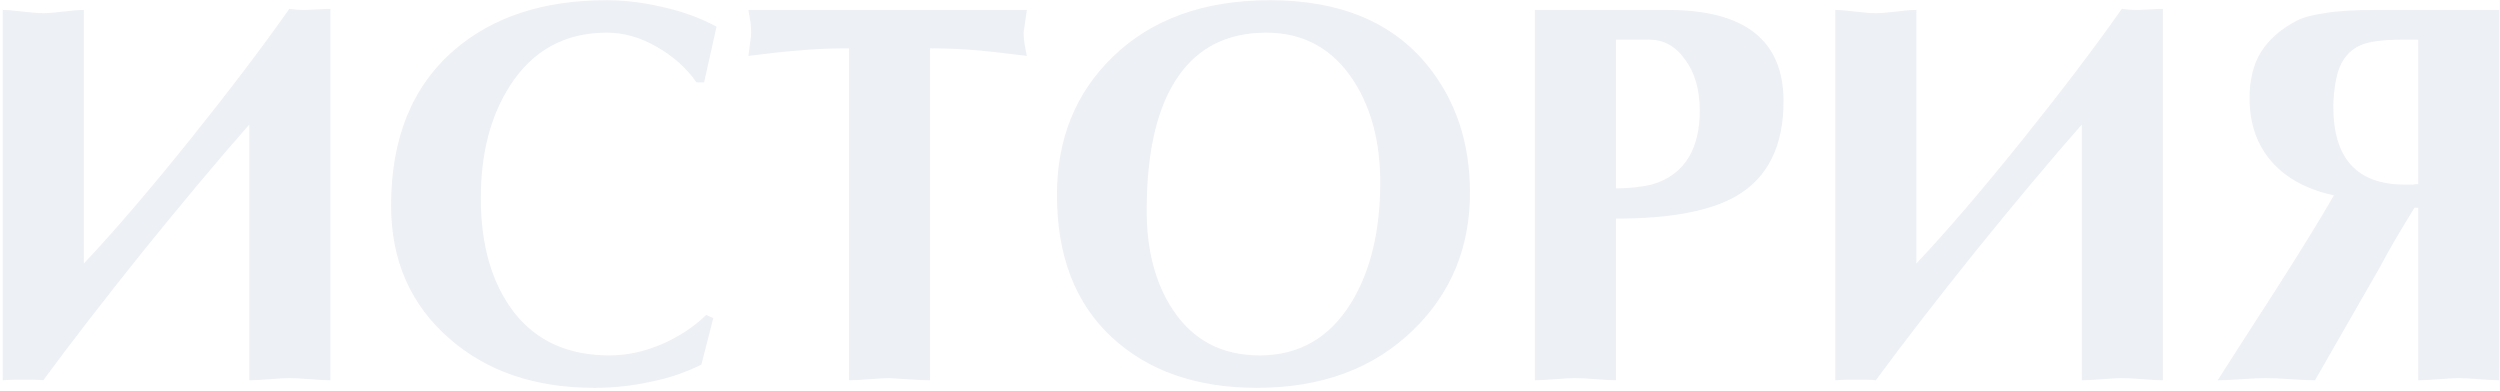 <?xml version="1.0" encoding="UTF-8"?> <svg xmlns="http://www.w3.org/2000/svg" width="800" height="125" viewBox="0 0 800 125" fill="none"> <path opacity="0.4" d="M0.878 121.692V3.187C2.262 3.187 4.396 3.36 7.279 3.706C10.162 4.052 12.354 4.225 13.853 4.225C15.237 4.225 17.371 4.052 20.254 3.706C23.137 3.36 25.329 3.187 26.828 3.187V84.324C36.516 74.059 47.934 60.738 61.082 44.361C73.653 28.676 84.149 14.836 92.568 2.841C94.413 3.072 95.913 3.187 97.066 3.187C97.989 3.187 99.43 3.129 101.391 3.014C103.352 2.899 104.793 2.841 105.716 2.841V121.692C104.332 121.692 102.198 121.577 99.315 121.346C96.432 121.115 94.183 121 92.568 121C91.299 121 89.223 121.115 86.34 121.346C83.457 121.577 81.265 121.692 79.766 121.692V39.863C69.732 51.281 58.372 64.833 45.685 80.518C33.114 96.203 22.503 109.928 13.853 121.692C13.046 121.577 12.123 121.519 11.085 121.519C10.047 121.519 9.297 121.519 8.836 121.519C7.452 121.519 6.068 121.519 4.684 121.519C3.415 121.519 2.147 121.577 0.878 121.692ZM226.006 100.759L228.255 101.797L224.449 116.675C219.375 119.212 213.896 121.058 208.014 122.211C202.248 123.48 196.308 124.114 190.195 124.114C171.281 124.114 155.826 118.866 143.831 108.371C131.375 97.53 125.147 83.344 125.147 65.813C125.147 44.246 131.894 27.638 145.388 15.989C157.729 5.378 173.933 0.073 194.001 0.073C199.999 0.073 206.111 0.823 212.339 2.322C218.567 3.706 224.219 5.782 229.293 8.55L225.314 26.369H222.892C219.663 21.756 215.396 17.95 210.09 14.951C204.9 11.952 199.595 10.453 194.174 10.453C180.796 10.453 170.473 16.104 163.207 27.407C156.979 37.095 153.865 49.09 153.865 63.391C153.865 78.615 157.441 90.84 164.591 100.067C171.742 109.178 181.891 113.734 195.039 113.734C200.46 113.734 205.938 112.581 211.474 110.274C217.126 107.852 221.97 104.68 226.006 100.759ZM297.627 15.47V121.692C296.128 121.692 293.59 121.577 290.015 121.346C286.555 121.115 284.767 121 284.652 121C283.268 121 281.134 121.115 278.251 121.346C275.368 121.577 273.176 121.692 271.677 121.692V15.47C265.564 15.47 260.201 15.701 255.588 16.162C251.09 16.508 245.727 17.085 239.499 17.892C239.73 16.277 239.903 14.893 240.018 13.74C240.249 12.471 240.364 11.376 240.364 10.453C240.364 8.838 240.249 7.454 240.018 6.301C239.787 5.032 239.614 3.994 239.499 3.187H328.594C328.248 5.609 327.902 8.031 327.556 10.453C327.556 11.606 327.671 12.875 327.902 14.259C328.133 15.528 328.363 16.739 328.594 17.892C320.175 16.854 315.1 16.277 313.37 16.162C308.18 15.701 302.932 15.47 297.627 15.47ZM470.396 61.661C470.396 79.192 464.341 93.839 452.231 105.603C439.544 117.944 422.879 124.114 402.234 124.114C382.858 124.114 367.346 118.693 355.697 107.852C344.048 97.011 338.224 81.844 338.224 62.353C338.224 44.476 344.164 29.771 356.043 18.238C368.499 6.128 385.28 0.073 406.386 0.073C428.645 0.073 445.426 6.993 456.729 20.833C465.84 32.02 470.396 45.63 470.396 61.661ZM405.175 10.453C392.95 10.453 383.608 15.066 377.149 24.293C370.344 33.981 366.942 48.34 366.942 67.37C366.942 80.057 369.71 90.61 375.246 99.029C381.705 108.832 390.989 113.734 403.099 113.734C415.67 113.734 425.416 108.14 432.336 96.953C438.564 86.804 441.678 73.944 441.678 58.374C441.678 45.687 438.91 34.961 433.374 26.196C426.685 15.701 417.285 10.453 405.175 10.453ZM517.107 69.965V121.692C515.723 121.692 513.59 121.577 510.706 121.346C507.823 121.115 505.632 121 504.132 121C502.633 121 500.442 121.115 497.558 121.346C494.675 121.577 492.541 121.692 491.157 121.692V3.187H533.715C558.397 3.187 570.737 12.933 570.737 32.424C570.737 46.725 565.72 56.817 555.686 62.699C547.382 67.543 534.523 69.965 517.107 69.965ZM517.107 12.702V60.277C521.144 60.277 524.95 59.873 528.525 59.066C533.831 57.567 537.81 54.626 540.462 50.243C542.769 46.322 543.922 41.42 543.922 35.538C543.922 28.733 542.365 23.255 539.251 19.103C536.253 14.836 532.447 12.702 527.833 12.702H517.107ZM587.287 121.692V3.187C588.671 3.187 590.805 3.36 593.688 3.706C596.572 4.052 598.763 4.225 600.262 4.225C601.646 4.225 603.78 4.052 606.663 3.706C609.547 3.36 611.738 3.187 613.237 3.187V84.324C622.925 74.059 634.343 60.738 647.491 44.361C660.063 28.676 670.558 14.836 678.977 2.841C680.823 3.072 682.322 3.187 683.475 3.187C684.398 3.187 685.84 3.129 687.8 3.014C689.761 2.899 691.203 2.841 692.125 2.841V121.692C690.741 121.692 688.608 121.577 685.724 121.346C682.841 121.115 680.592 121 678.977 121C677.709 121 675.633 121.115 672.749 121.346C669.866 121.577 667.675 121.692 666.175 121.692V39.863C656.141 51.281 644.781 64.833 632.094 80.518C619.523 96.203 608.912 109.928 600.262 121.692C599.455 121.577 598.532 121.519 597.494 121.519C596.456 121.519 595.707 121.519 595.245 121.519C593.861 121.519 592.477 121.519 591.093 121.519C589.825 121.519 588.556 121.577 587.287 121.692ZM799.787 3.187V121.692C798.403 121.692 796.269 121.577 793.386 121.346C790.502 121.115 788.311 121 786.812 121C785.428 121 783.294 121.115 780.411 121.346C777.527 121.577 775.336 121.692 773.837 121.692V66.505H772.626C770.55 69.85 768.531 73.194 766.571 76.539C764.61 79.884 762.938 82.882 761.554 85.535L740.794 121.692C739.064 121.692 736.469 121.577 733.009 121.346C729.549 121.115 726.954 121 725.224 121C723.378 121 720.726 121.115 717.266 121.346C713.806 121.577 711.268 121.692 709.654 121.692L716.401 111.139C721.591 103.066 725.454 97.068 727.992 93.147C736.18 80.345 742.466 70.138 746.849 62.526C738.429 60.681 731.913 57.221 727.3 52.146C722.34 46.725 719.861 39.805 719.861 31.386C719.861 25.504 721.072 20.602 723.494 16.681C726.031 12.644 729.837 9.3 734.912 6.647C736.872 5.609 739.813 4.802 743.735 4.225C747.771 3.533 753.134 3.187 759.824 3.187H762.938H799.787ZM773.837 58.893V12.702H768.647C762.534 12.702 758.151 13.279 755.499 14.432C751.231 16.277 748.579 19.968 747.541 25.504C746.964 28.503 746.676 31.386 746.676 34.154C746.676 50.762 754.288 59.066 769.512 59.066H772.107C772.914 58.951 773.491 58.893 773.837 58.893Z" fill="#859CB7" fill-opacity="0.38"></path> </svg> 